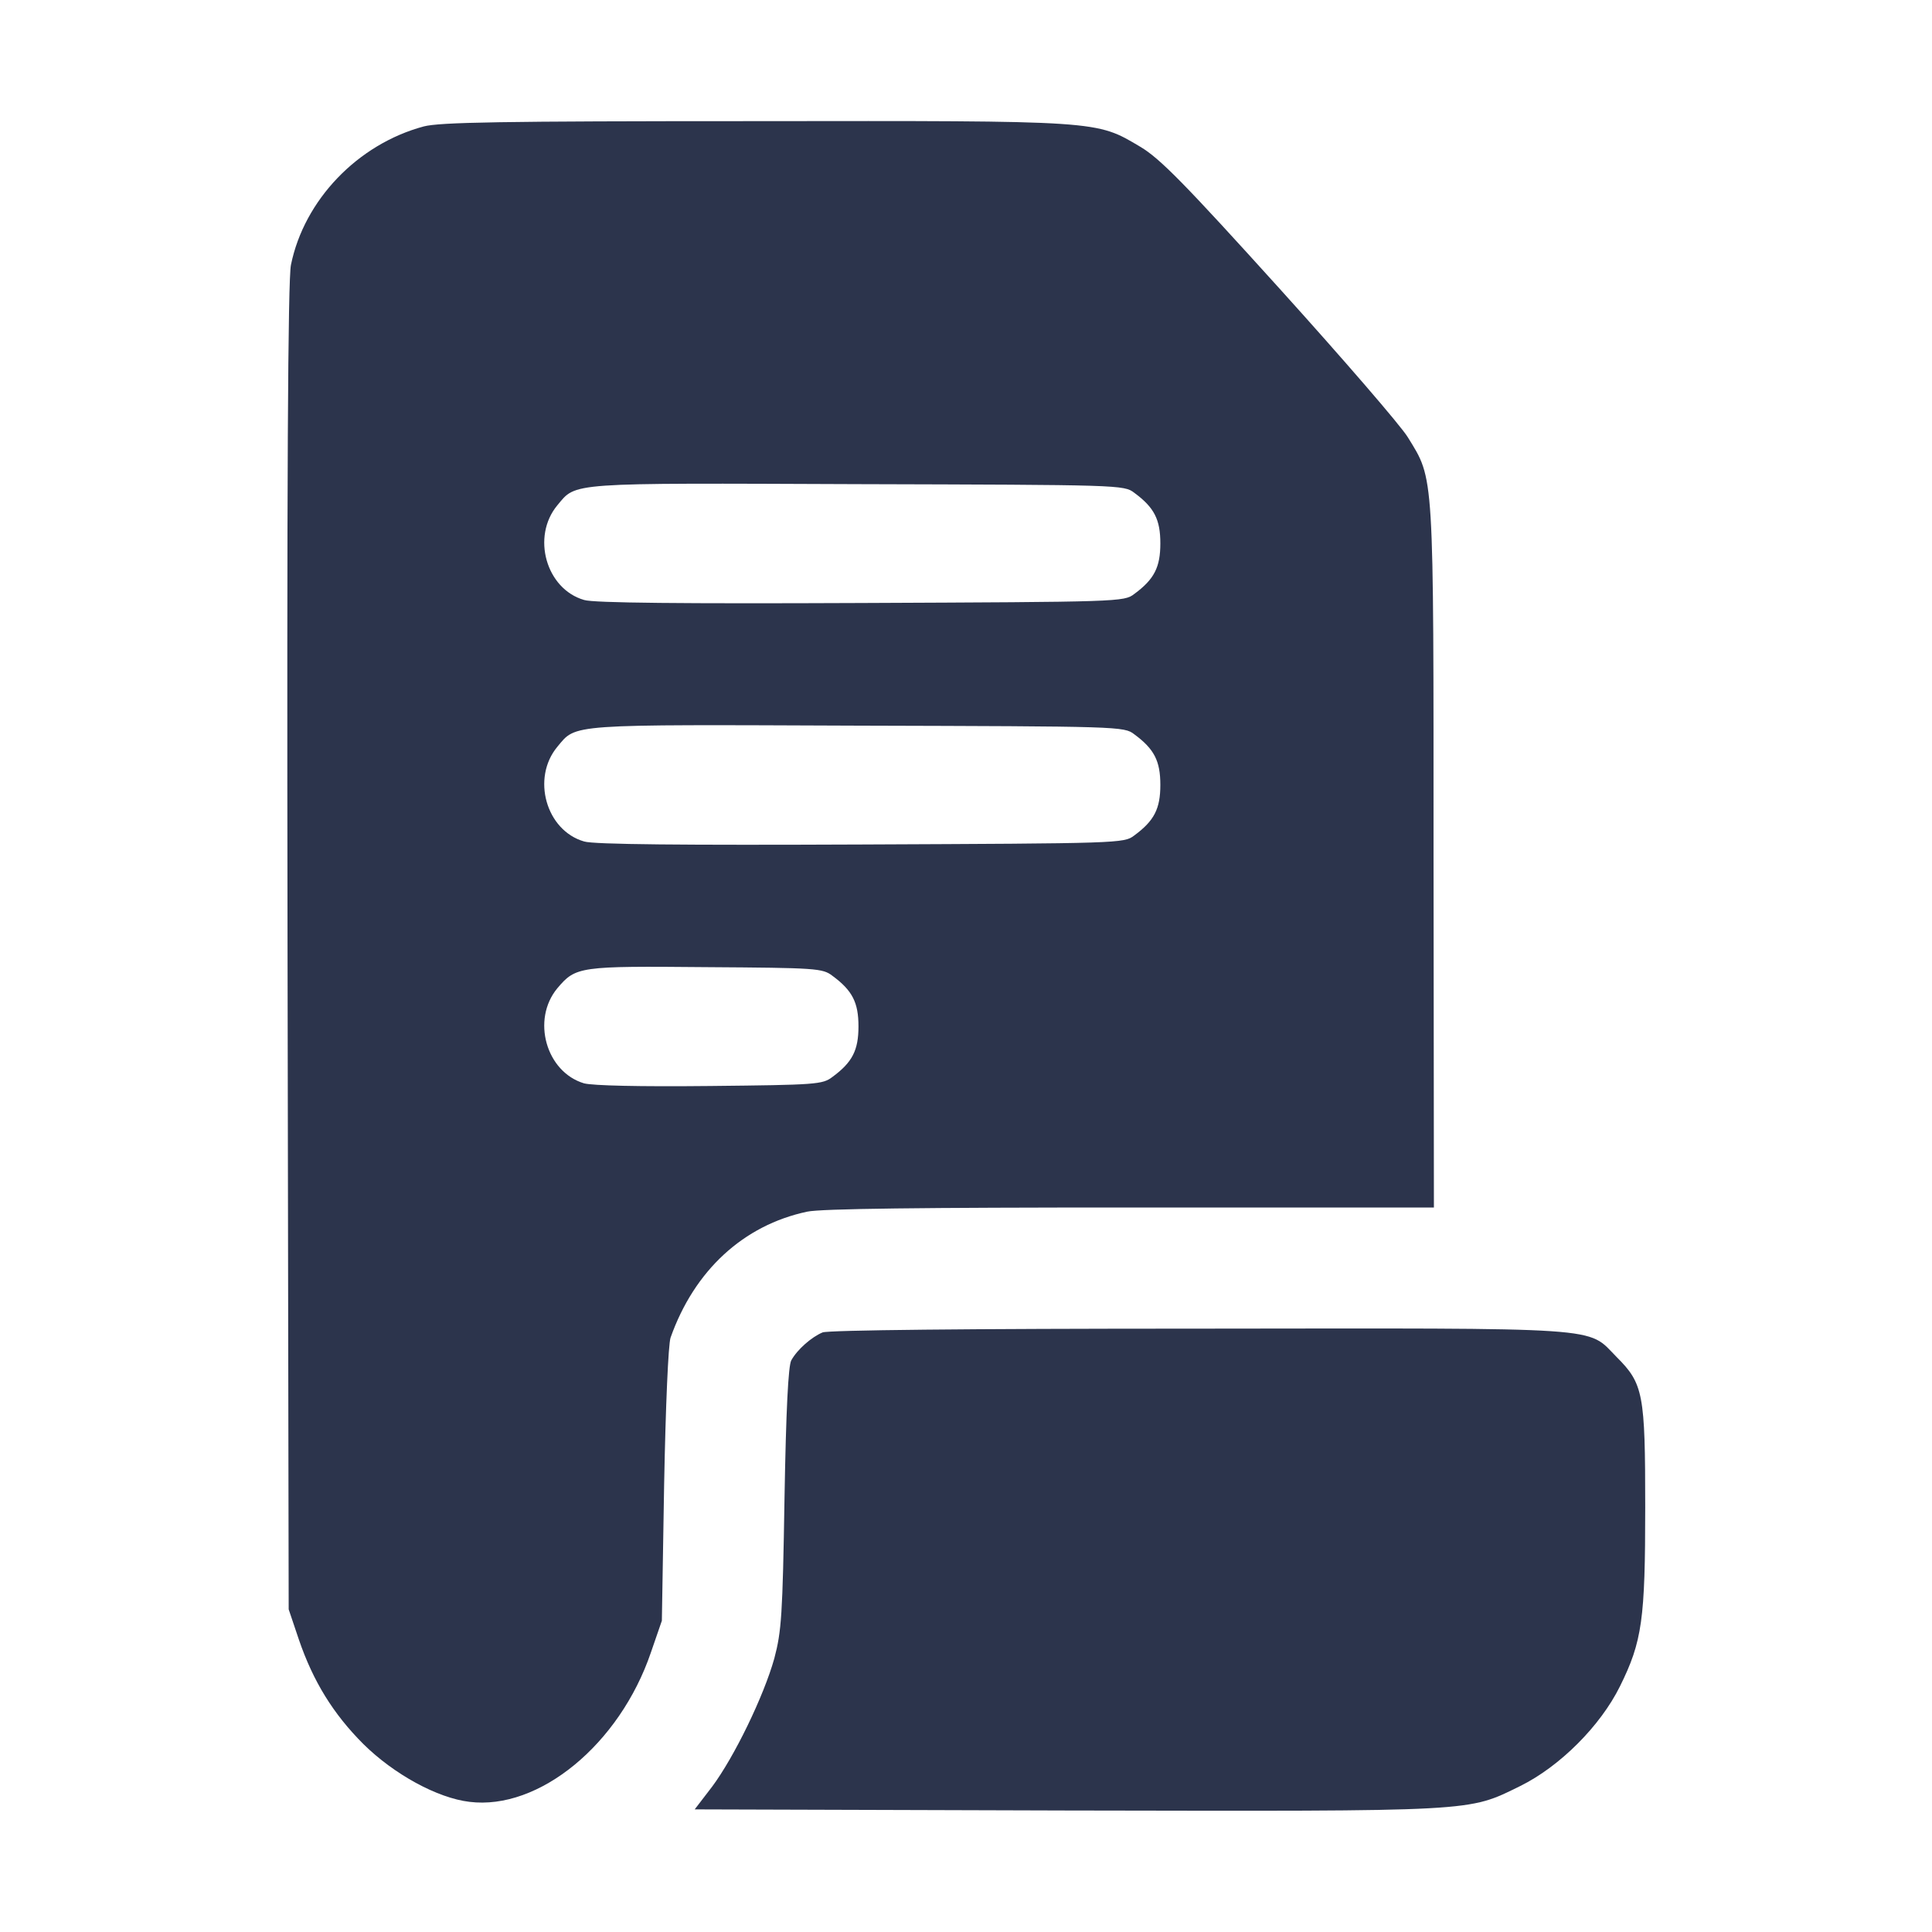 <?xml version="1.0" encoding="UTF-8"?> <svg xmlns="http://www.w3.org/2000/svg" width="64" height="64" viewBox="0 0 64 64" fill="none"><path d="M14.038 4.188C11.85 4.775 10.075 6.625 9.638 8.775C9.538 9.25 9.5 15.887 9.525 31.375L9.563 53.312L9.9 54.312C10.375 55.7 11.038 56.775 12.038 57.775C13.05 58.775 14.488 59.562 15.55 59.688C17.85 59.975 20.525 57.788 21.563 54.737L21.925 53.688L22 49.188C22.05 46.55 22.138 44.538 22.213 44.312C23 42.087 24.625 40.587 26.738 40.138C27.188 40.038 30.563 40 37.438 40H47.5L47.488 28.4C47.488 15.512 47.513 15.912 46.638 14.488C46.413 14.113 44.5 11.9 42.4 9.575C39.225 6.063 38.425 5.25 37.775 4.863C36.3 3.988 36.488 4 24.975 4.013C16.538 4.013 14.575 4.05 14.038 4.188ZM37.575 16.325C38.238 16.812 38.438 17.212 38.438 18C38.438 18.788 38.238 19.188 37.575 19.675C37.238 19.938 37.1 19.938 28.525 19.975C22.638 20 19.663 19.975 19.35 19.875C18.088 19.512 17.6 17.775 18.463 16.738C19.1 15.975 18.75 16 28.4 16.038C37.1 16.062 37.238 16.062 37.575 16.325ZM37.575 24.325C38.238 24.812 38.438 25.212 38.438 26C38.438 26.788 38.238 27.188 37.575 27.675C37.238 27.938 37.1 27.938 28.525 27.975C22.638 28 19.663 27.975 19.35 27.875C18.088 27.512 17.6 25.775 18.463 24.738C19.1 23.975 18.75 24 28.4 24.038C37.1 24.062 37.238 24.062 37.575 24.325ZM27.575 32.325C28.238 32.812 28.438 33.212 28.438 34C28.438 34.788 28.238 35.188 27.575 35.675C27.25 35.925 27.038 35.938 23.525 35.975C21.125 36 19.65 35.962 19.35 35.888C18.088 35.513 17.6 33.775 18.463 32.737C19.075 32.013 19.188 32 23.4 32.038C27.05 32.062 27.25 32.075 27.575 32.325Z" fill="#2C344C"></path><path d="M27.25 44.138C26.888 44.288 26.413 44.7 26.213 45.062C26.113 45.237 26.038 46.712 25.988 49.625C25.925 53.513 25.888 54.038 25.65 54.938C25.3 56.188 24.325 58.2 23.588 59.188L23.013 59.938L35.325 59.975C49.025 60 48.6 60.025 50.363 59.163C51.675 58.513 53.013 57.175 53.663 55.862C54.4 54.375 54.5 53.65 54.5 49.925C54.5 46.163 54.438 45.837 53.55 44.95C52.55 43.938 53.363 44 39.7 44.013C31.95 44.013 27.45 44.062 27.25 44.138Z" fill="#2C344C"></path></svg> 